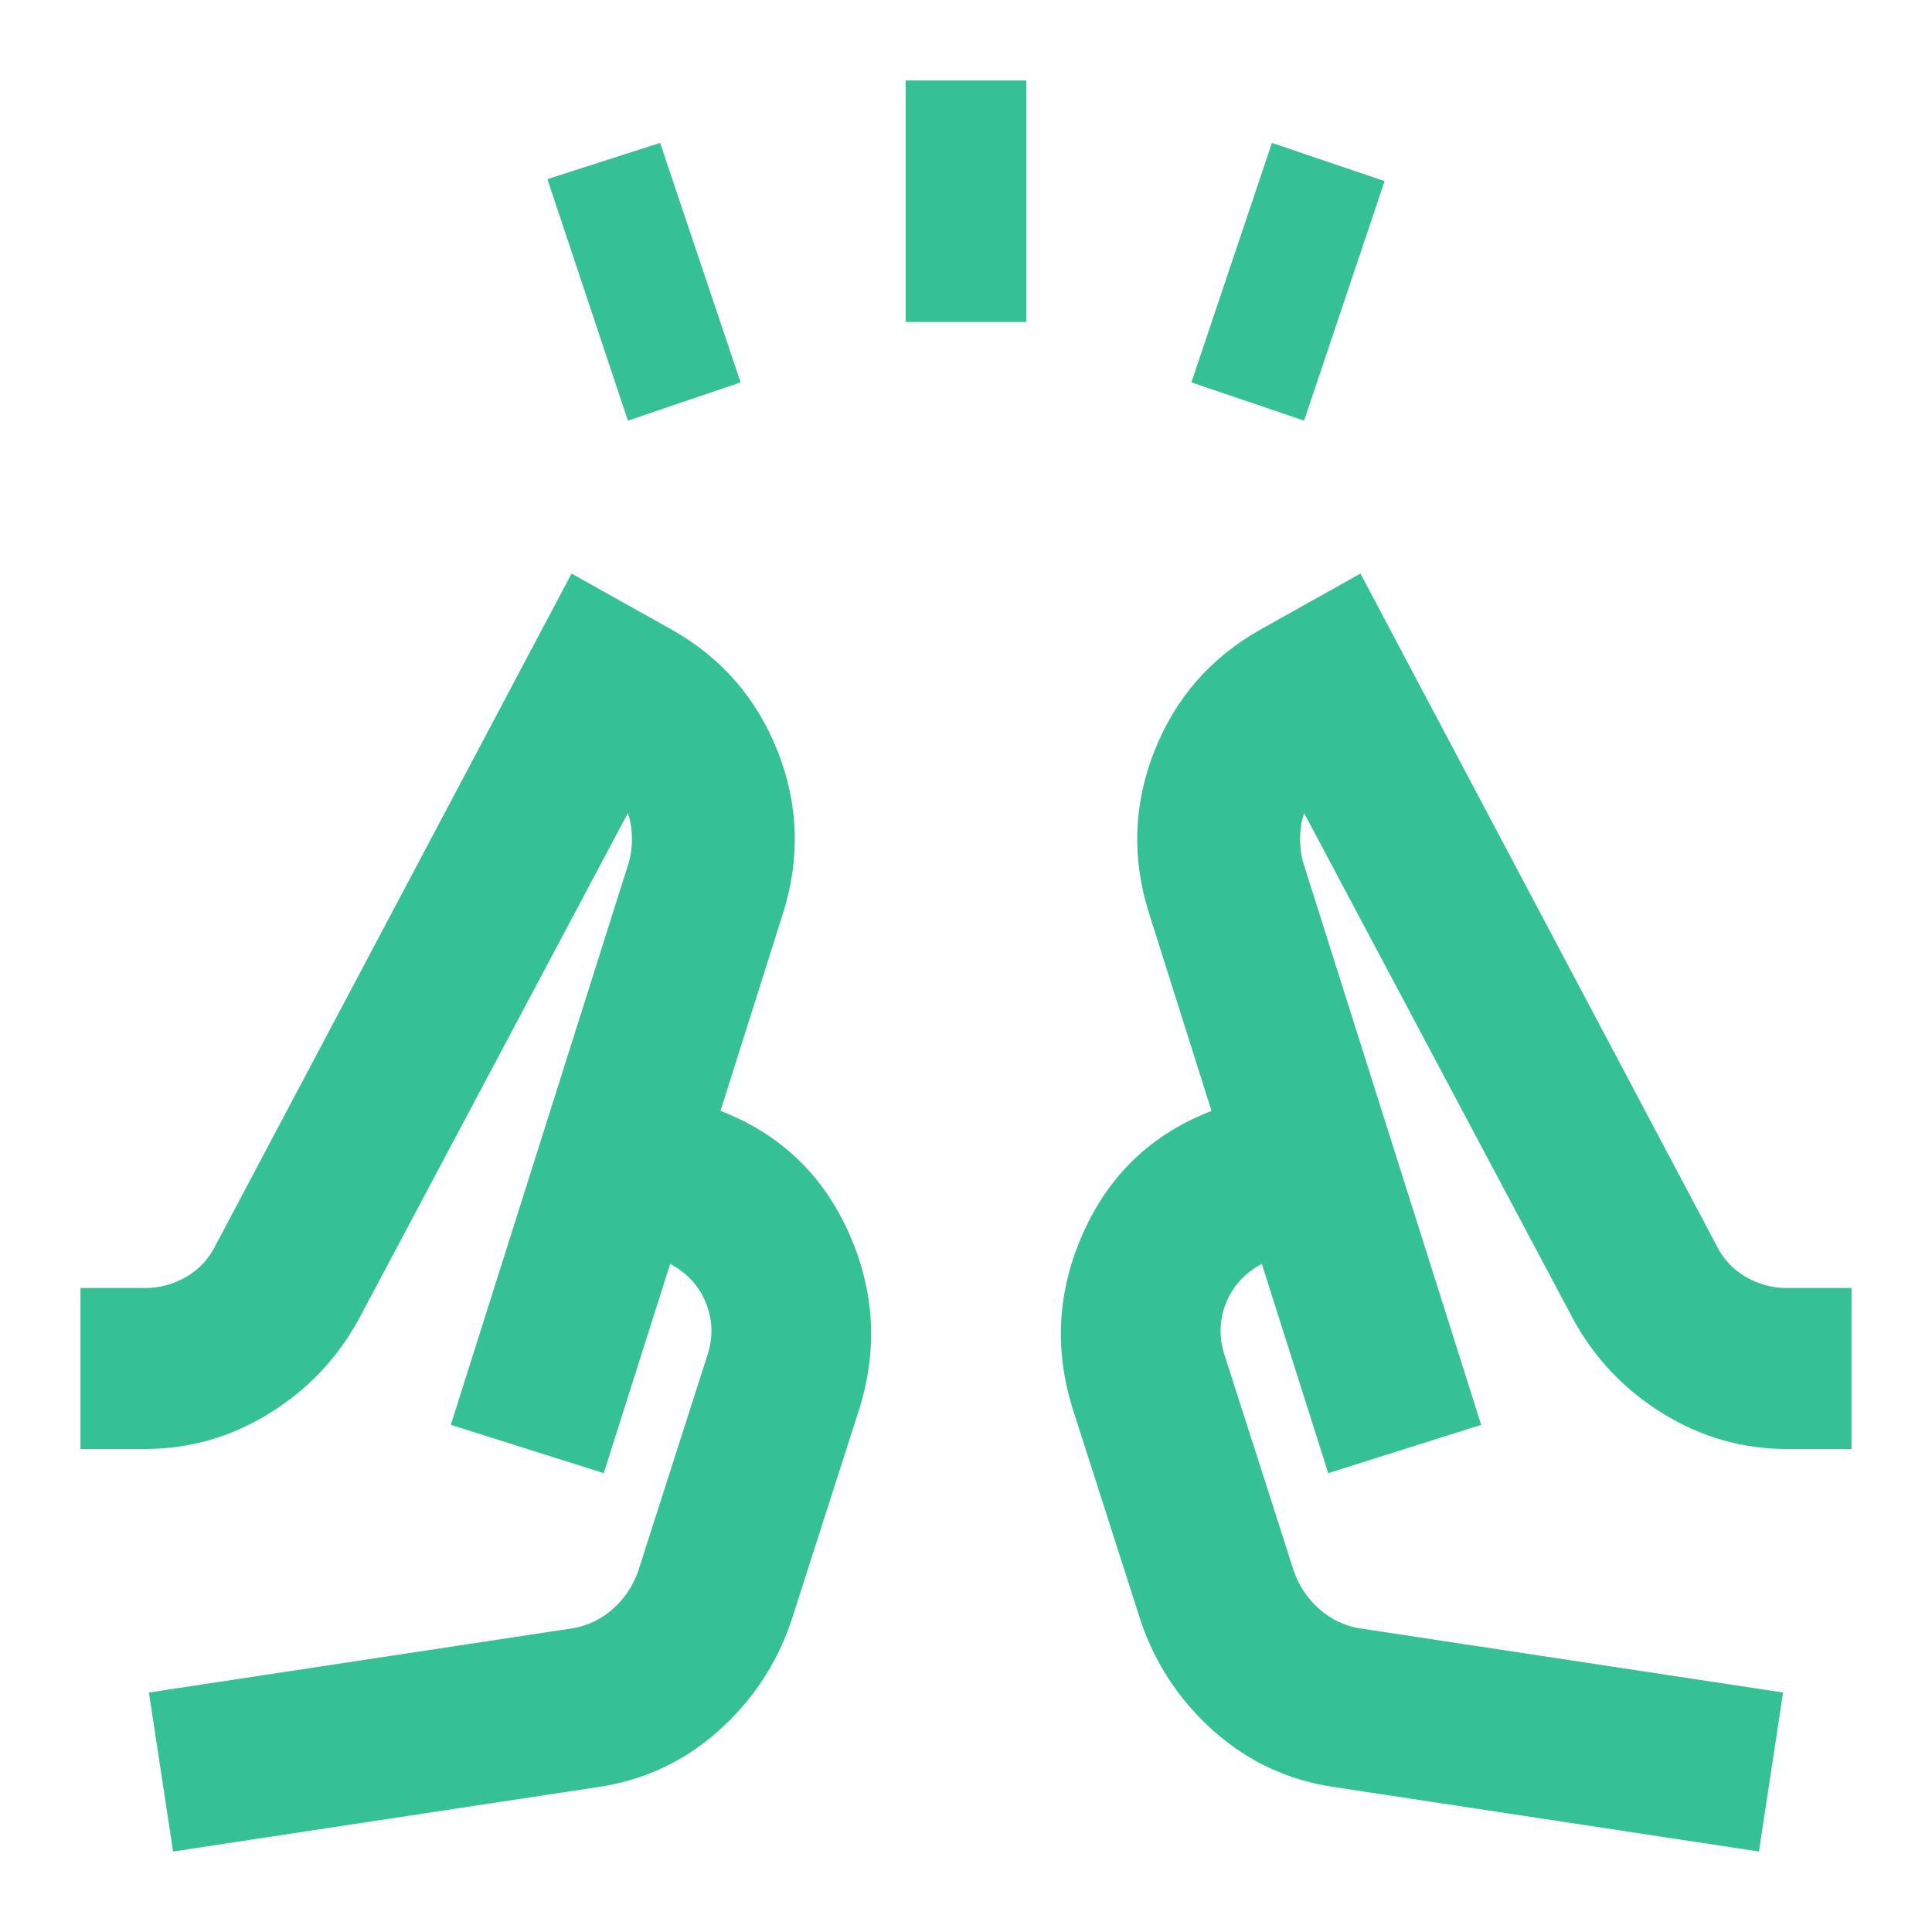 <svg width="50" height="50" viewBox="0 0 50 50" fill="none" xmlns="http://www.w3.org/2000/svg">
<mask id="mask0_1694_6" style="mask-type:alpha" maskUnits="userSpaceOnUse" x="0" y="0" width="50" height="50">
<rect width="50" height="50" fill="#D9D9D9"/>
</mask>
<g mask="url(#mask0_1694_6)">
<path d="M16.25 10.886L14.167 4.636L17.083 3.698L19.167 9.896L16.25 10.886ZM23.438 8.334V2.083H26.562V8.334H23.438ZM33.75 10.886L30.833 9.896L32.917 3.698L35.833 4.688L33.75 10.886ZM4.479 47.917L3.854 43.802L14.844 42.136C15.226 42.066 15.564 41.901 15.859 41.641C16.155 41.38 16.372 41.059 16.511 40.677L18.281 35.156C18.455 34.67 18.455 34.202 18.281 33.75C18.108 33.299 17.795 32.952 17.344 32.709L15.625 38.125L11.667 36.875L16.25 22.396C16.32 22.188 16.354 21.962 16.354 21.719C16.354 21.476 16.32 21.25 16.25 21.042L9.271 34.167C8.715 35.174 7.943 35.981 6.953 36.589C5.964 37.196 4.896 37.5 3.75 37.5H2.083V33.334H3.75C4.132 33.334 4.488 33.238 4.818 33.047C5.148 32.856 5.399 32.587 5.573 32.24L14.792 14.844L17.396 16.302C18.681 17.031 19.592 18.082 20.13 19.453C20.668 20.825 20.712 22.222 20.261 23.646L18.646 28.75C20.174 29.34 21.276 30.382 21.953 31.875C22.63 33.368 22.726 34.896 22.24 36.459L20.469 41.979C20.087 43.09 19.453 44.037 18.568 44.818C17.682 45.599 16.649 46.077 15.469 46.25L4.479 47.917ZM45.521 47.917L34.531 46.25C33.351 46.077 32.318 45.599 31.432 44.818C30.547 44.037 29.913 43.09 29.531 41.979L27.761 36.459C27.274 34.896 27.37 33.368 28.047 31.875C28.724 30.382 29.826 29.34 31.354 28.75L29.74 23.646C29.288 22.222 29.332 20.825 29.87 19.453C30.408 18.082 31.32 17.031 32.604 16.302L35.208 14.844L44.427 32.24C44.601 32.587 44.852 32.856 45.182 33.047C45.512 33.238 45.868 33.334 46.25 33.334H47.917V37.5H46.25C45.104 37.5 44.036 37.196 43.047 36.589C42.057 35.981 41.285 35.174 40.729 34.167L33.75 21.042C33.681 21.25 33.646 21.476 33.646 21.719C33.646 21.962 33.681 22.188 33.75 22.396L38.333 36.875L34.375 38.125L32.656 32.709C32.205 32.952 31.892 33.299 31.719 33.75C31.545 34.202 31.545 34.67 31.719 35.156L33.49 40.677C33.629 41.059 33.846 41.38 34.141 41.641C34.436 41.901 34.774 42.066 35.156 42.136L46.146 43.802L45.521 47.917Z" fill="#36C195"/>
</g>
</svg>
